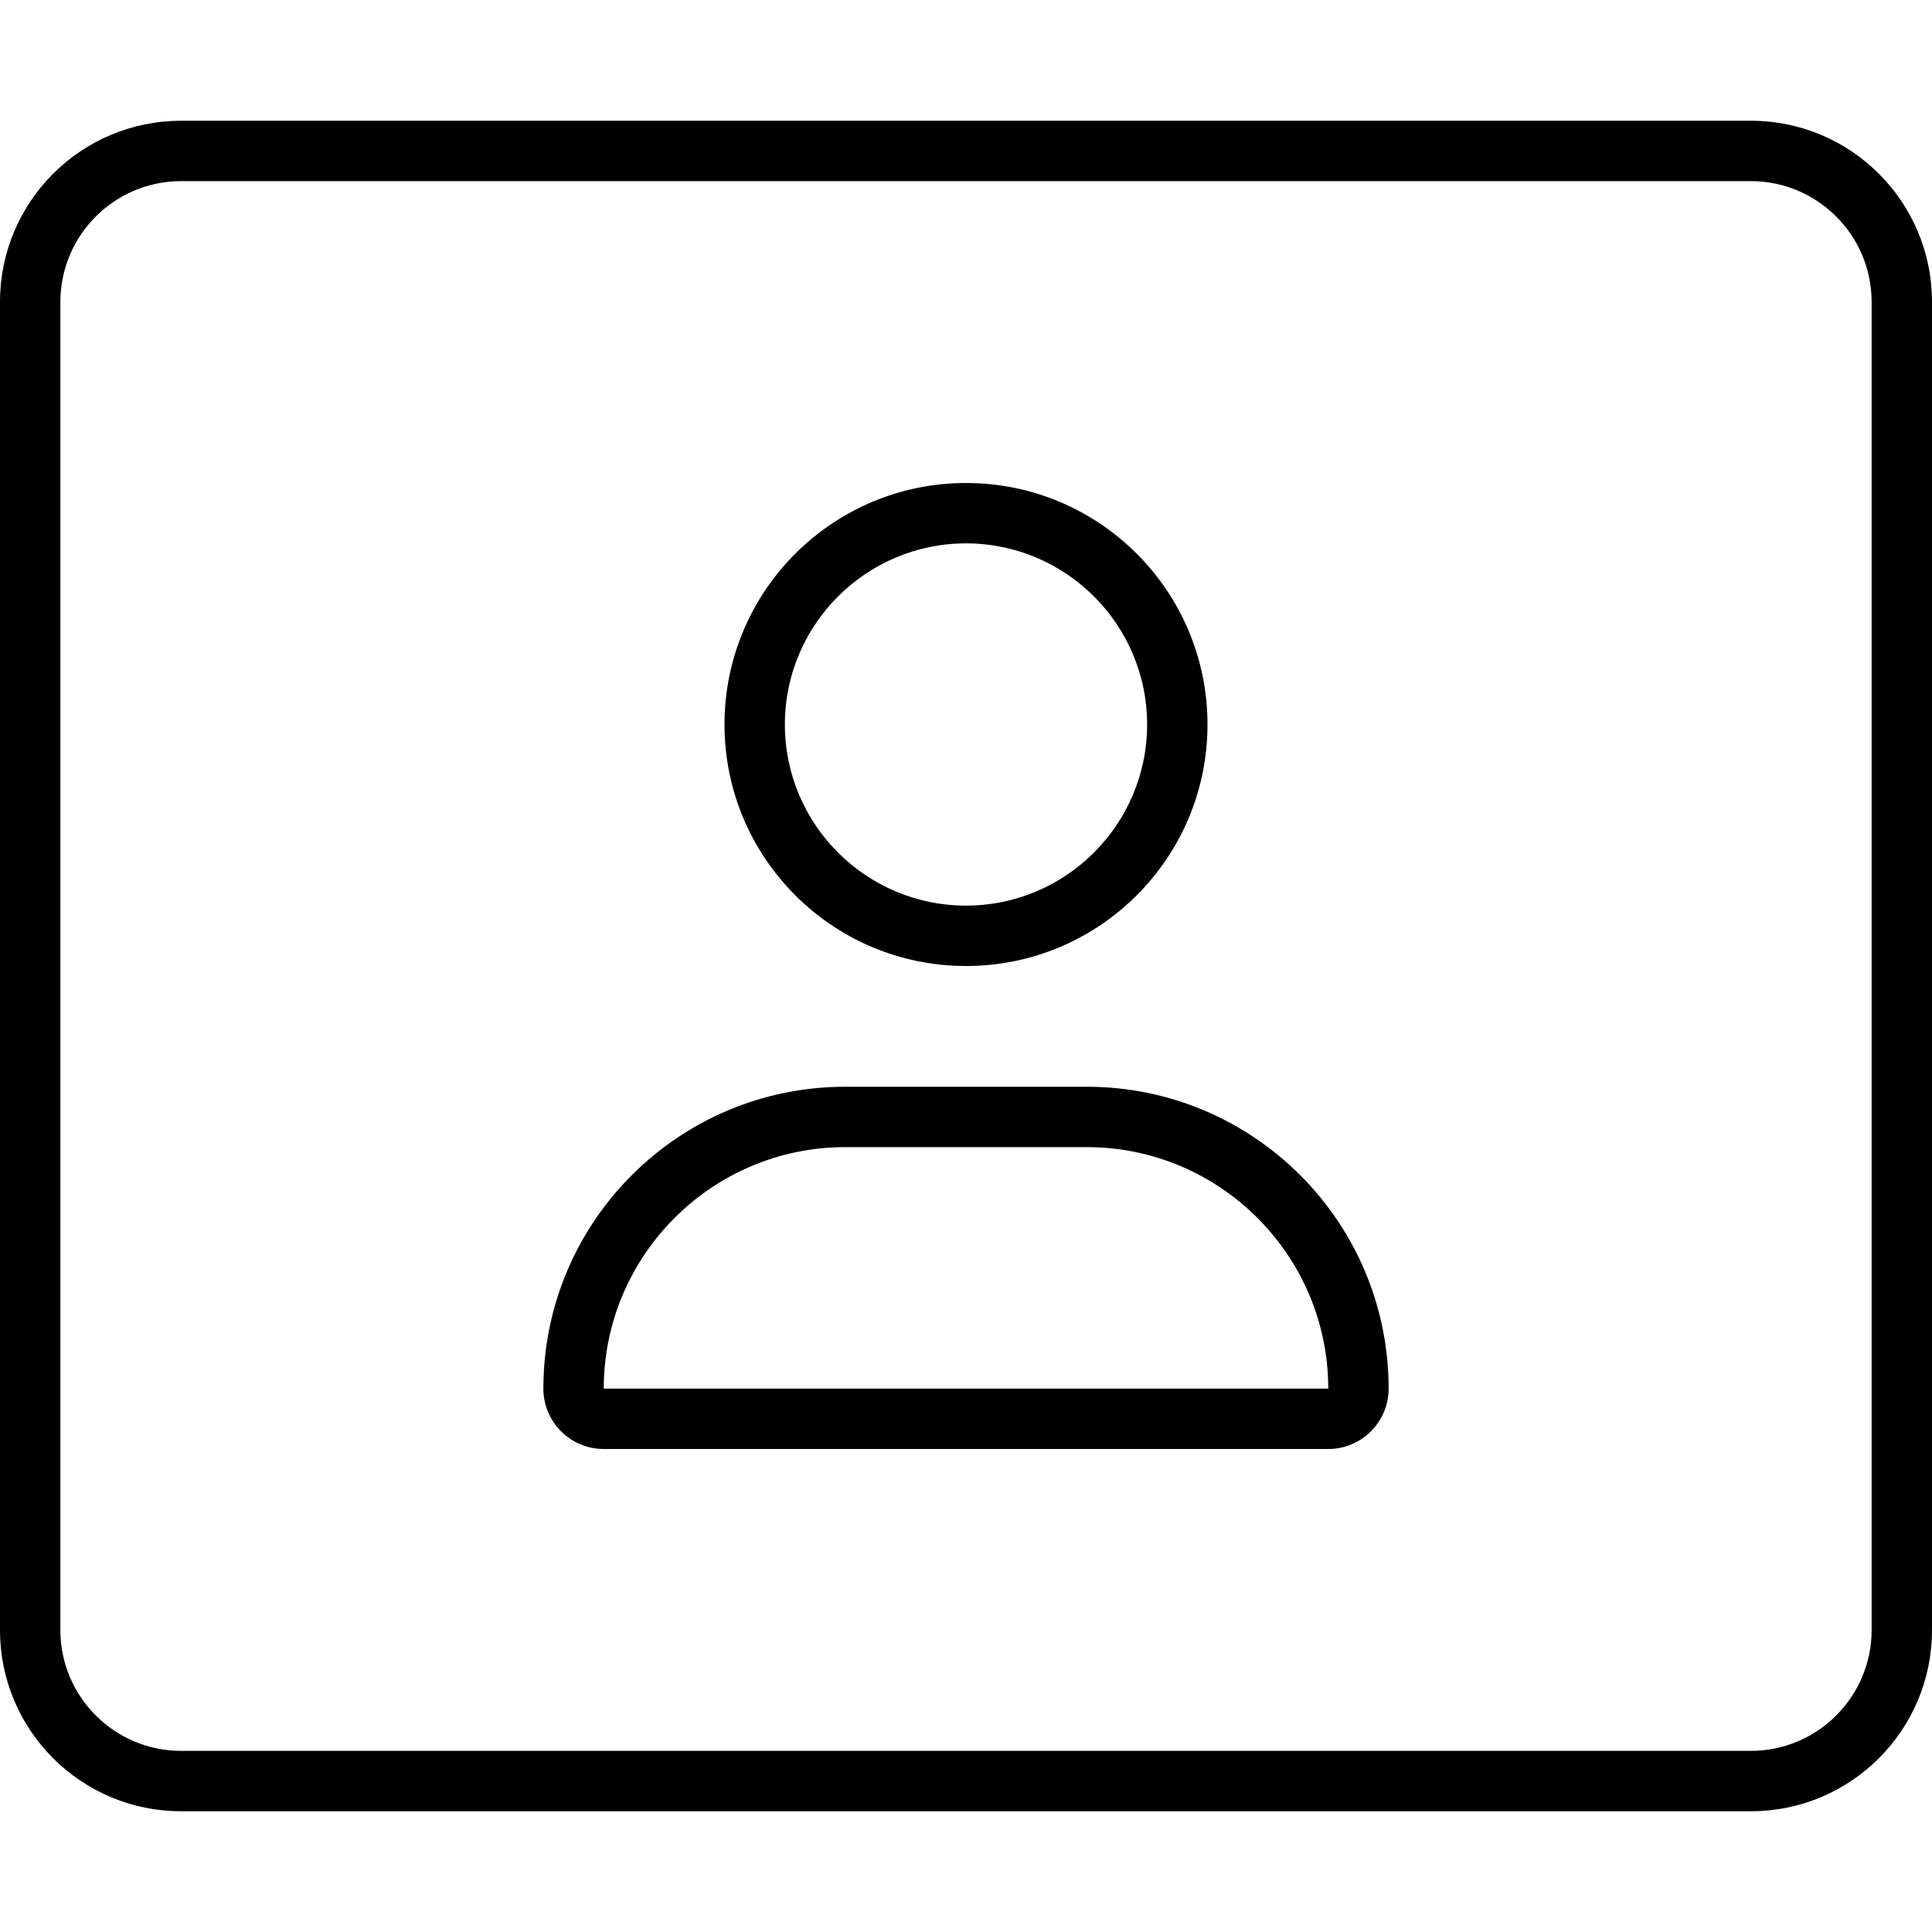 <svg xmlns="http://www.w3.org/2000/svg" viewBox="0 0 512 512"><!-- Font Awesome Pro 6.0.0-alpha2 by @fontawesome - https://fontawesome.com License - https://fontawesome.com/license (Commercial License) --><path d="M256 256C291.348 256 320 227.344 320 192S291.348 128 256 128C220.656 128 192 156.656 192 192S220.656 256 256 256ZM256 144C282.469 144 304 165.531 304 192S282.469 240 256 240S208 218.469 208 192S229.531 144 256 144ZM464 32H48C21.49 32 0 53.492 0 80V432C0 458.508 21.49 480 48 480H464C490.51 480 512 458.508 512 432V80C512 53.492 490.51 32 464 32ZM496 432C496 449.645 481.645 464 464 464H48C30.355 464 16 449.645 16 432V80C16 62.355 30.355 48 48 48H464C481.645 48 496 62.355 496 80V432ZM288 288H224C179.82 288 144 323.816 144 368C144 376.836 151.164 384 160 384H352C360.836 384 368 376.836 368 368C368 323.816 332.184 288 288 288ZM160 368C160 332.711 188.711 304 224 304H288C323.289 304 352 332.711 352 368H160Z"/></svg>
